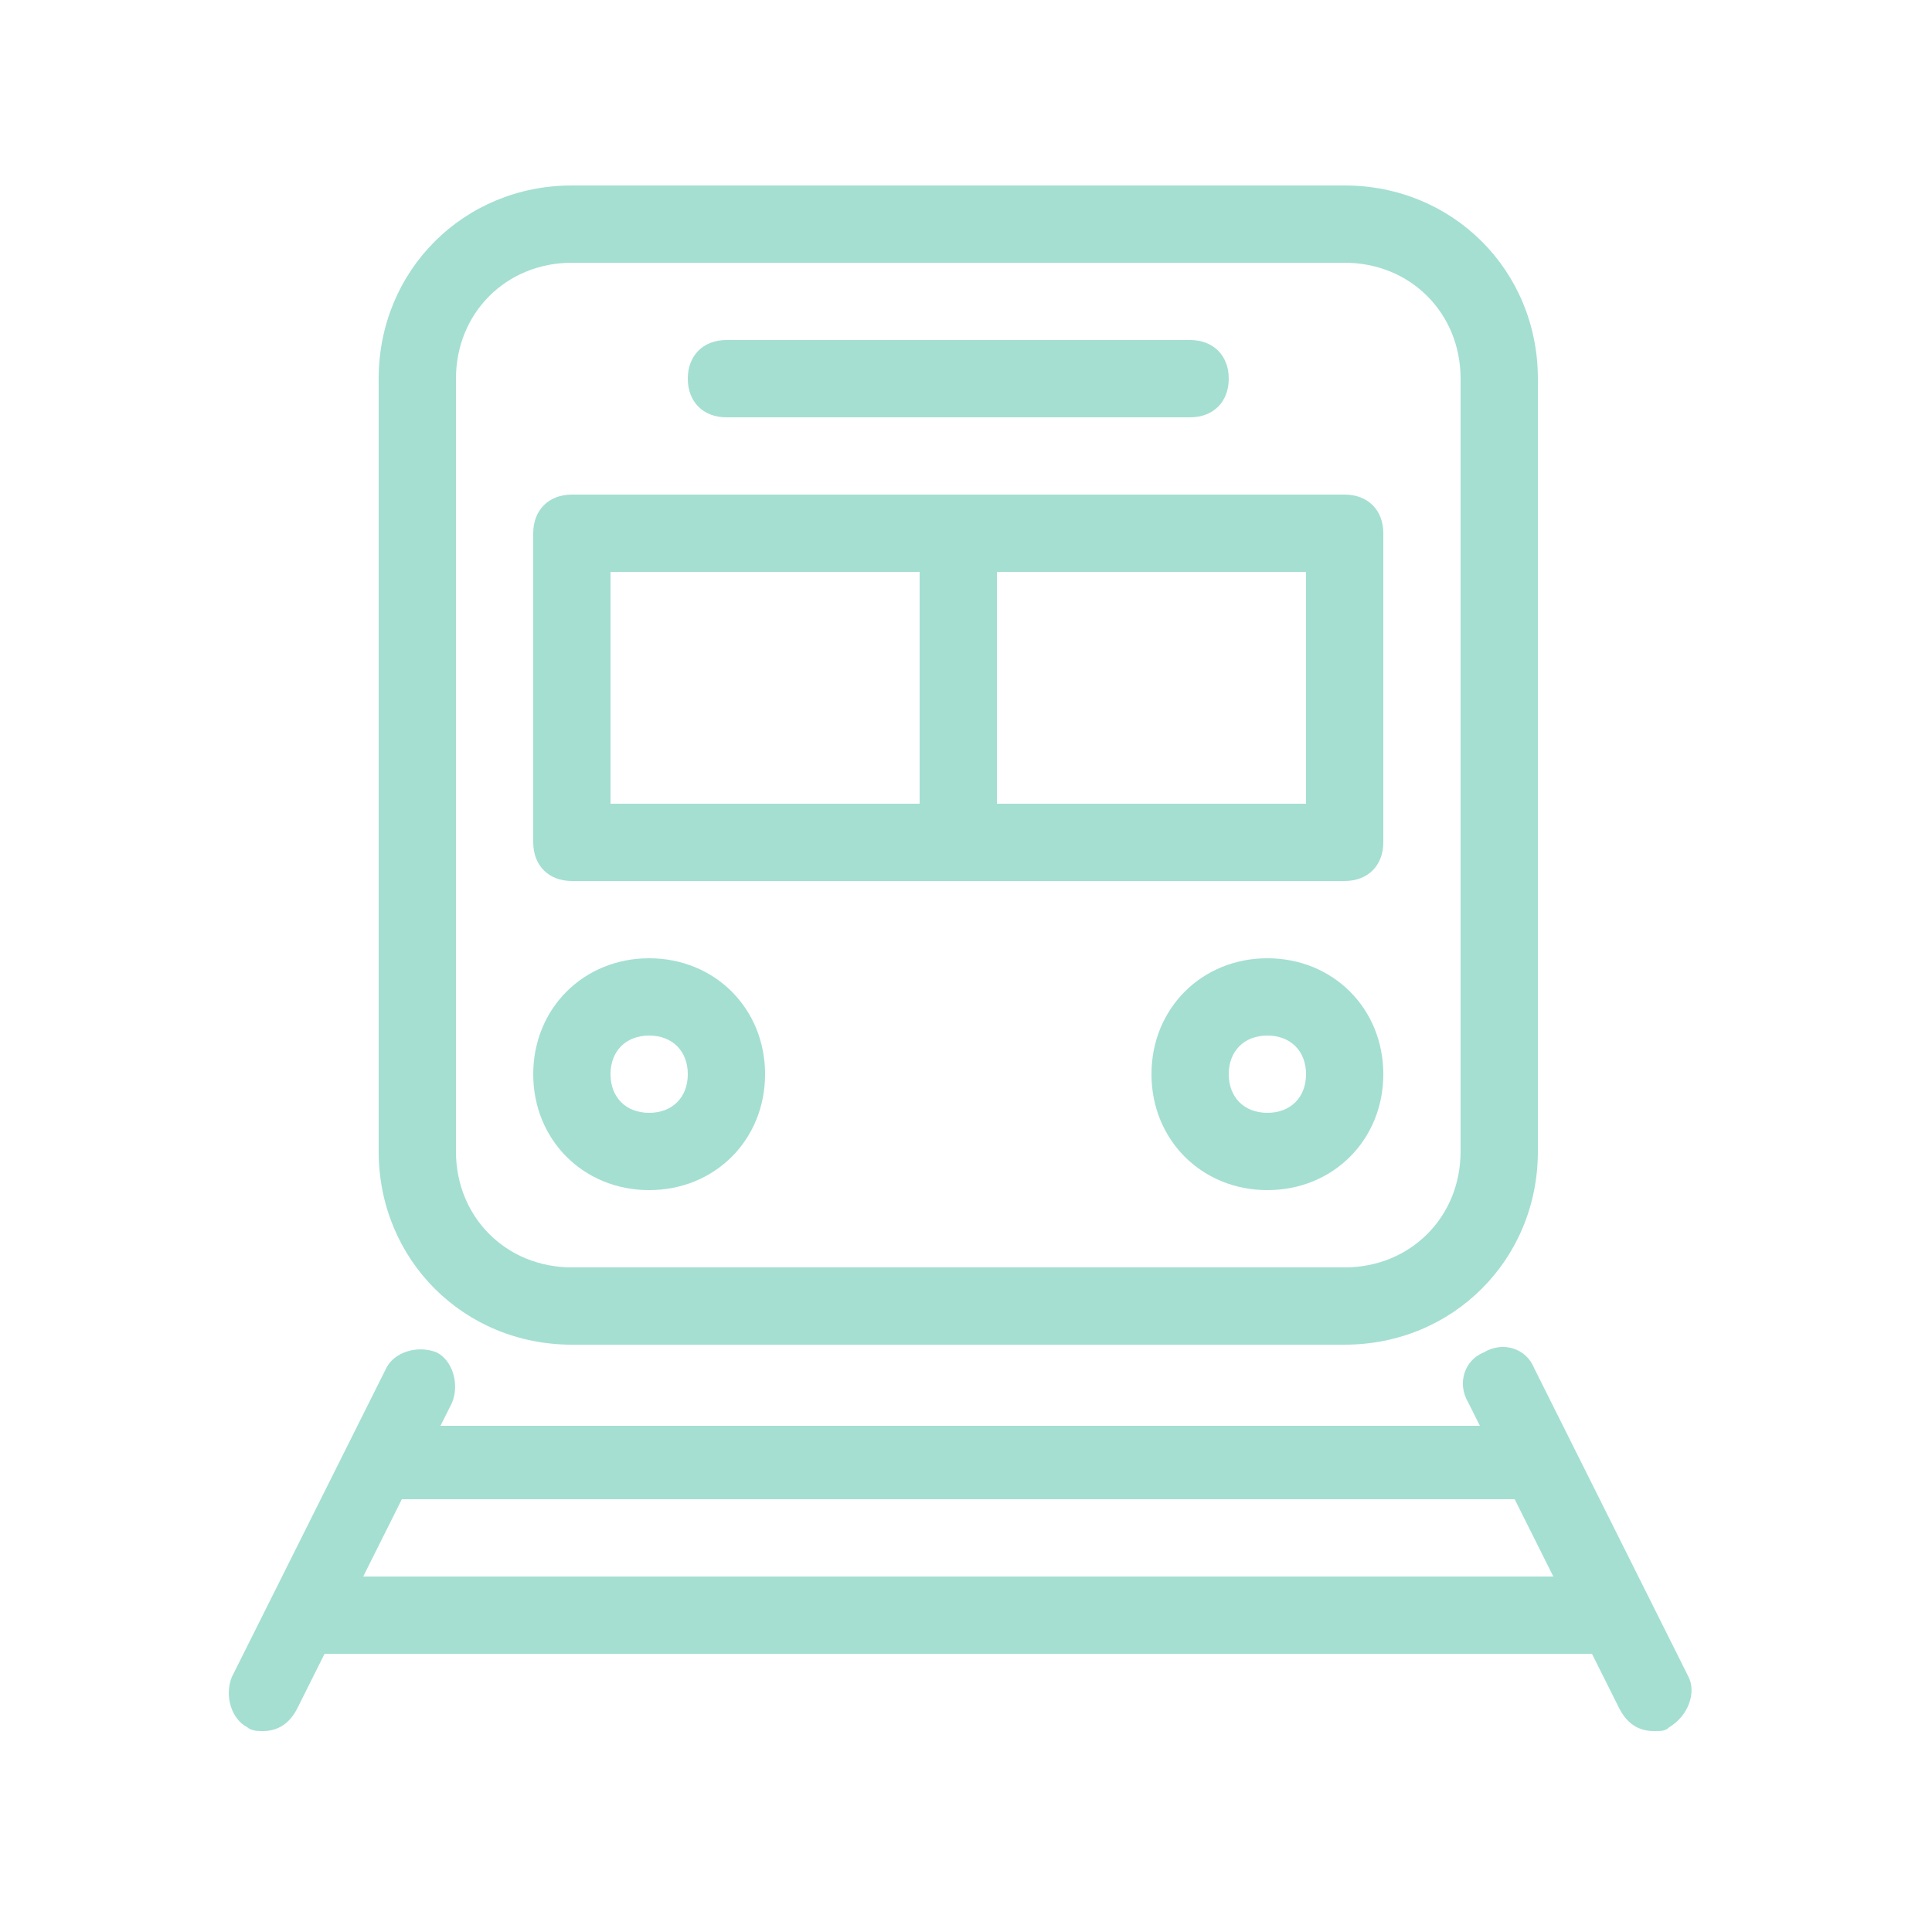 <?xml version="1.0" encoding="utf-8"?>
<!-- Generator: Adobe Illustrator 24.2.0, SVG Export Plug-In . SVG Version: 6.00 Build 0)  -->
<!DOCTYPE svg PUBLIC "-//W3C//DTD SVG 1.1//EN" "http://www.w3.org/Graphics/SVG/1.1/DTD/svg11.dtd">
<svg version="1.1" id="Ebene_1" xmlns="http://www.w3.org/2000/svg" xmlns:xlink="http://www.w3.org/1999/xlink" x="0px" y="0px"
	 width="50px" height="50px" viewBox="0 0 50 50" style="enable-background:new 0 0 50 50;" xml:space="preserve">
<g>
	<path style="fill:#A4DFD2;" d="M34.8,34.8h-20c-2.8,0-5-2.2-5-5v-20c0-2.8,2.2-5,5-5h20c2.8,0,5,2.2,5,5v20C39.8,32.6,37.6,34.8,34.8,34.8z
		 M14.8,6.8c-1.7,0-3,1.3-3,3v20c0,1.7,1.3,3,3,3h20c1.7,0,3-1.3,3-3v-20c0-1.7-1.3-3-3-3H14.8z"/>
	<path style="fill:#A4DFD2;" d="M43.7,43.4l-4-8c-0.2-0.5-0.8-0.7-1.3-0.4c-0.5,0.2-0.7,0.8-0.4,1.3l0.3,0.6H11.4l0.3-0.6
		c0.2-0.5,0-1.1-0.4-1.3c-0.5-0.2-1.1,0-1.3,0.4l-4,8c-0.2,0.5,0,1.1,0.4,1.3c0.1,0.1,0.3,0.1,0.4,0.1c0.4,0,0.7-0.2,0.9-0.6
		l0.7-1.4h32.8l0.7,1.4c0.2,0.4,0.5,0.6,0.9,0.6c0.2,0,0.3,0,0.4-0.1C43.7,44.4,43.9,43.8,43.7,43.4z M9.4,40.8l1-2h28.8l1,2H9.4z"
		/>
	<path style="fill:#A4DFD2;" d="M16.8,30.8c-1.7,0-3-1.3-3-3c0-1.7,1.3-3,3-3c1.7,0,3,1.3,3,3C19.8,29.5,18.5,30.8,16.8,30.8z M16.8,26.8
		c-0.6,0-1,0.4-1,1c0,0.6,0.4,1,1,1c0.6,0,1-0.4,1-1C17.8,27.2,17.4,26.8,16.8,26.8z"/>
	<path style="fill:#A4DFD2;" d="M32.8,30.8c-1.7,0-3-1.3-3-3c0-1.7,1.3-3,3-3c1.7,0,3,1.3,3,3C35.8,29.5,34.5,30.8,32.8,30.8z M32.8,26.8
		c-0.6,0-1,0.4-1,1c0,0.6,0.4,1,1,1c0.6,0,1-0.4,1-1C33.8,27.2,33.4,26.8,32.8,26.8z"/>
	<path style="fill:#A4DFD2;" d="M30.8,10.8h-12c-0.6,0-1-0.4-1-1c0-0.6,0.4-1,1-1h12c0.6,0,1,0.4,1,1C31.8,10.4,31.4,10.8,30.8,10.8z"/>
	<path style="fill:#A4DFD2;" d="M34.8,12.8h-20c-0.6,0-1,0.4-1,1v8c0,0.6,0.4,1,1,1h20c0.6,0,1-0.4,1-1v-8C35.8,13.2,35.4,12.8,34.8,12.8z
		 M15.8,14.8h8v6h-8V14.8z M33.8,20.8h-8v-6h8V20.8z"/>
</g>
</svg>
